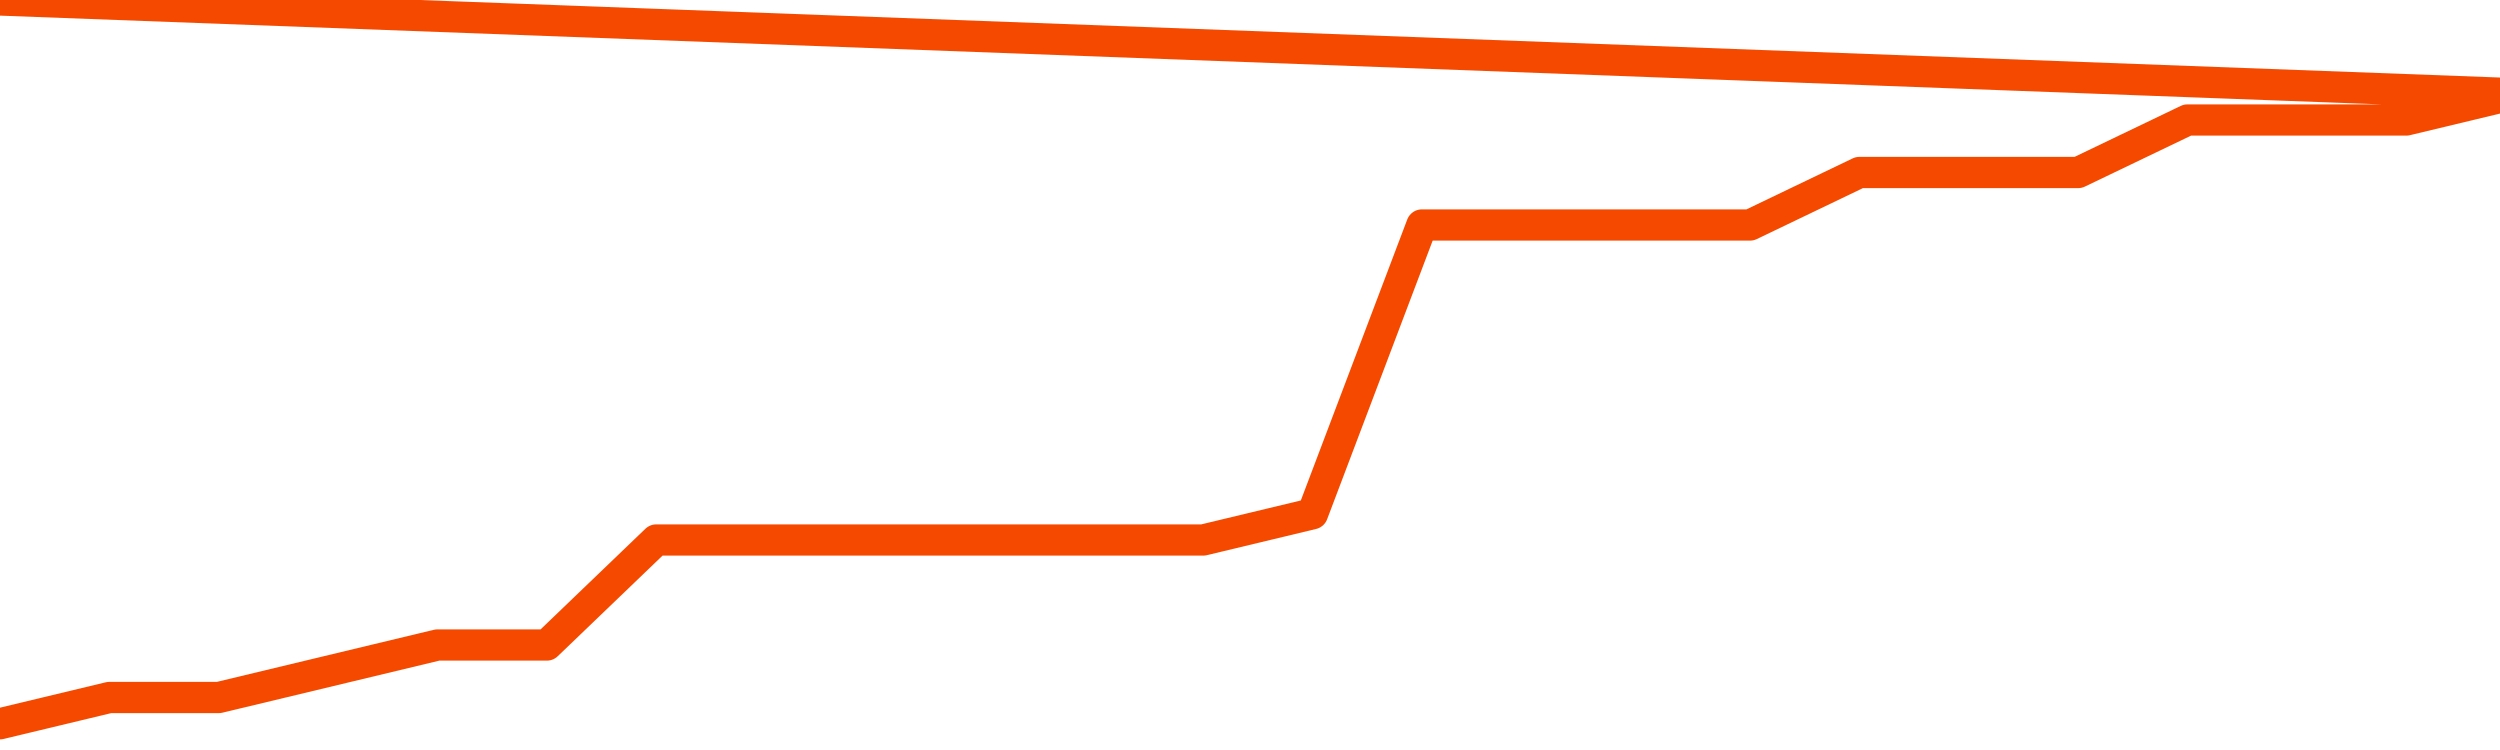       <svg
        version="1.1"
        xmlns="http://www.w3.org/2000/svg"
        width="80"
        height="24"
        viewBox="0 0 80 24">
        <path
          fill="url(#gradient)"
          fill-opacity="0.56"
          stroke="none"
          d="M 0,26 0.0,23.16 3.5,22.32 7.0,22.32 10.5,21.48 14.0,20.64 17.5,20.64 21.0,17.28 24.5,17.28 28.0,17.28 31.5,17.28 35.0,17.28 38.5,17.28 42.0,16.44 45.5,7.2 49.0,7.2 52.5,7.2 56.0,7.2 59.5,5.52 63.0,5.52 66.5,5.52 70.0,3.84 73.5,3.84 77.0,3.84 80.5,3.0 82,26 Z"
        />
        <path
          fill="none"
          stroke="#F64900"
          stroke-width="1"
          stroke-linejoin="round"
          stroke-linecap="round"
          d="M 0.0,23.16 3.5,22.32 7.0,22.32 10.5,21.48 14.0,20.64 17.5,20.64 21.0,17.28 24.5,17.28 28.0,17.28 31.5,17.28 35.0,17.28 38.5,17.28 42.0,16.44 45.5,7.2 49.0,7.2 52.5,7.2 56.0,7.2 59.5,5.52 63.0,5.52 66.5,5.52 70.0,3.84 73.5,3.84 77.0,3.84 80.5,3.0.join(' ') }"
        />
      </svg>
